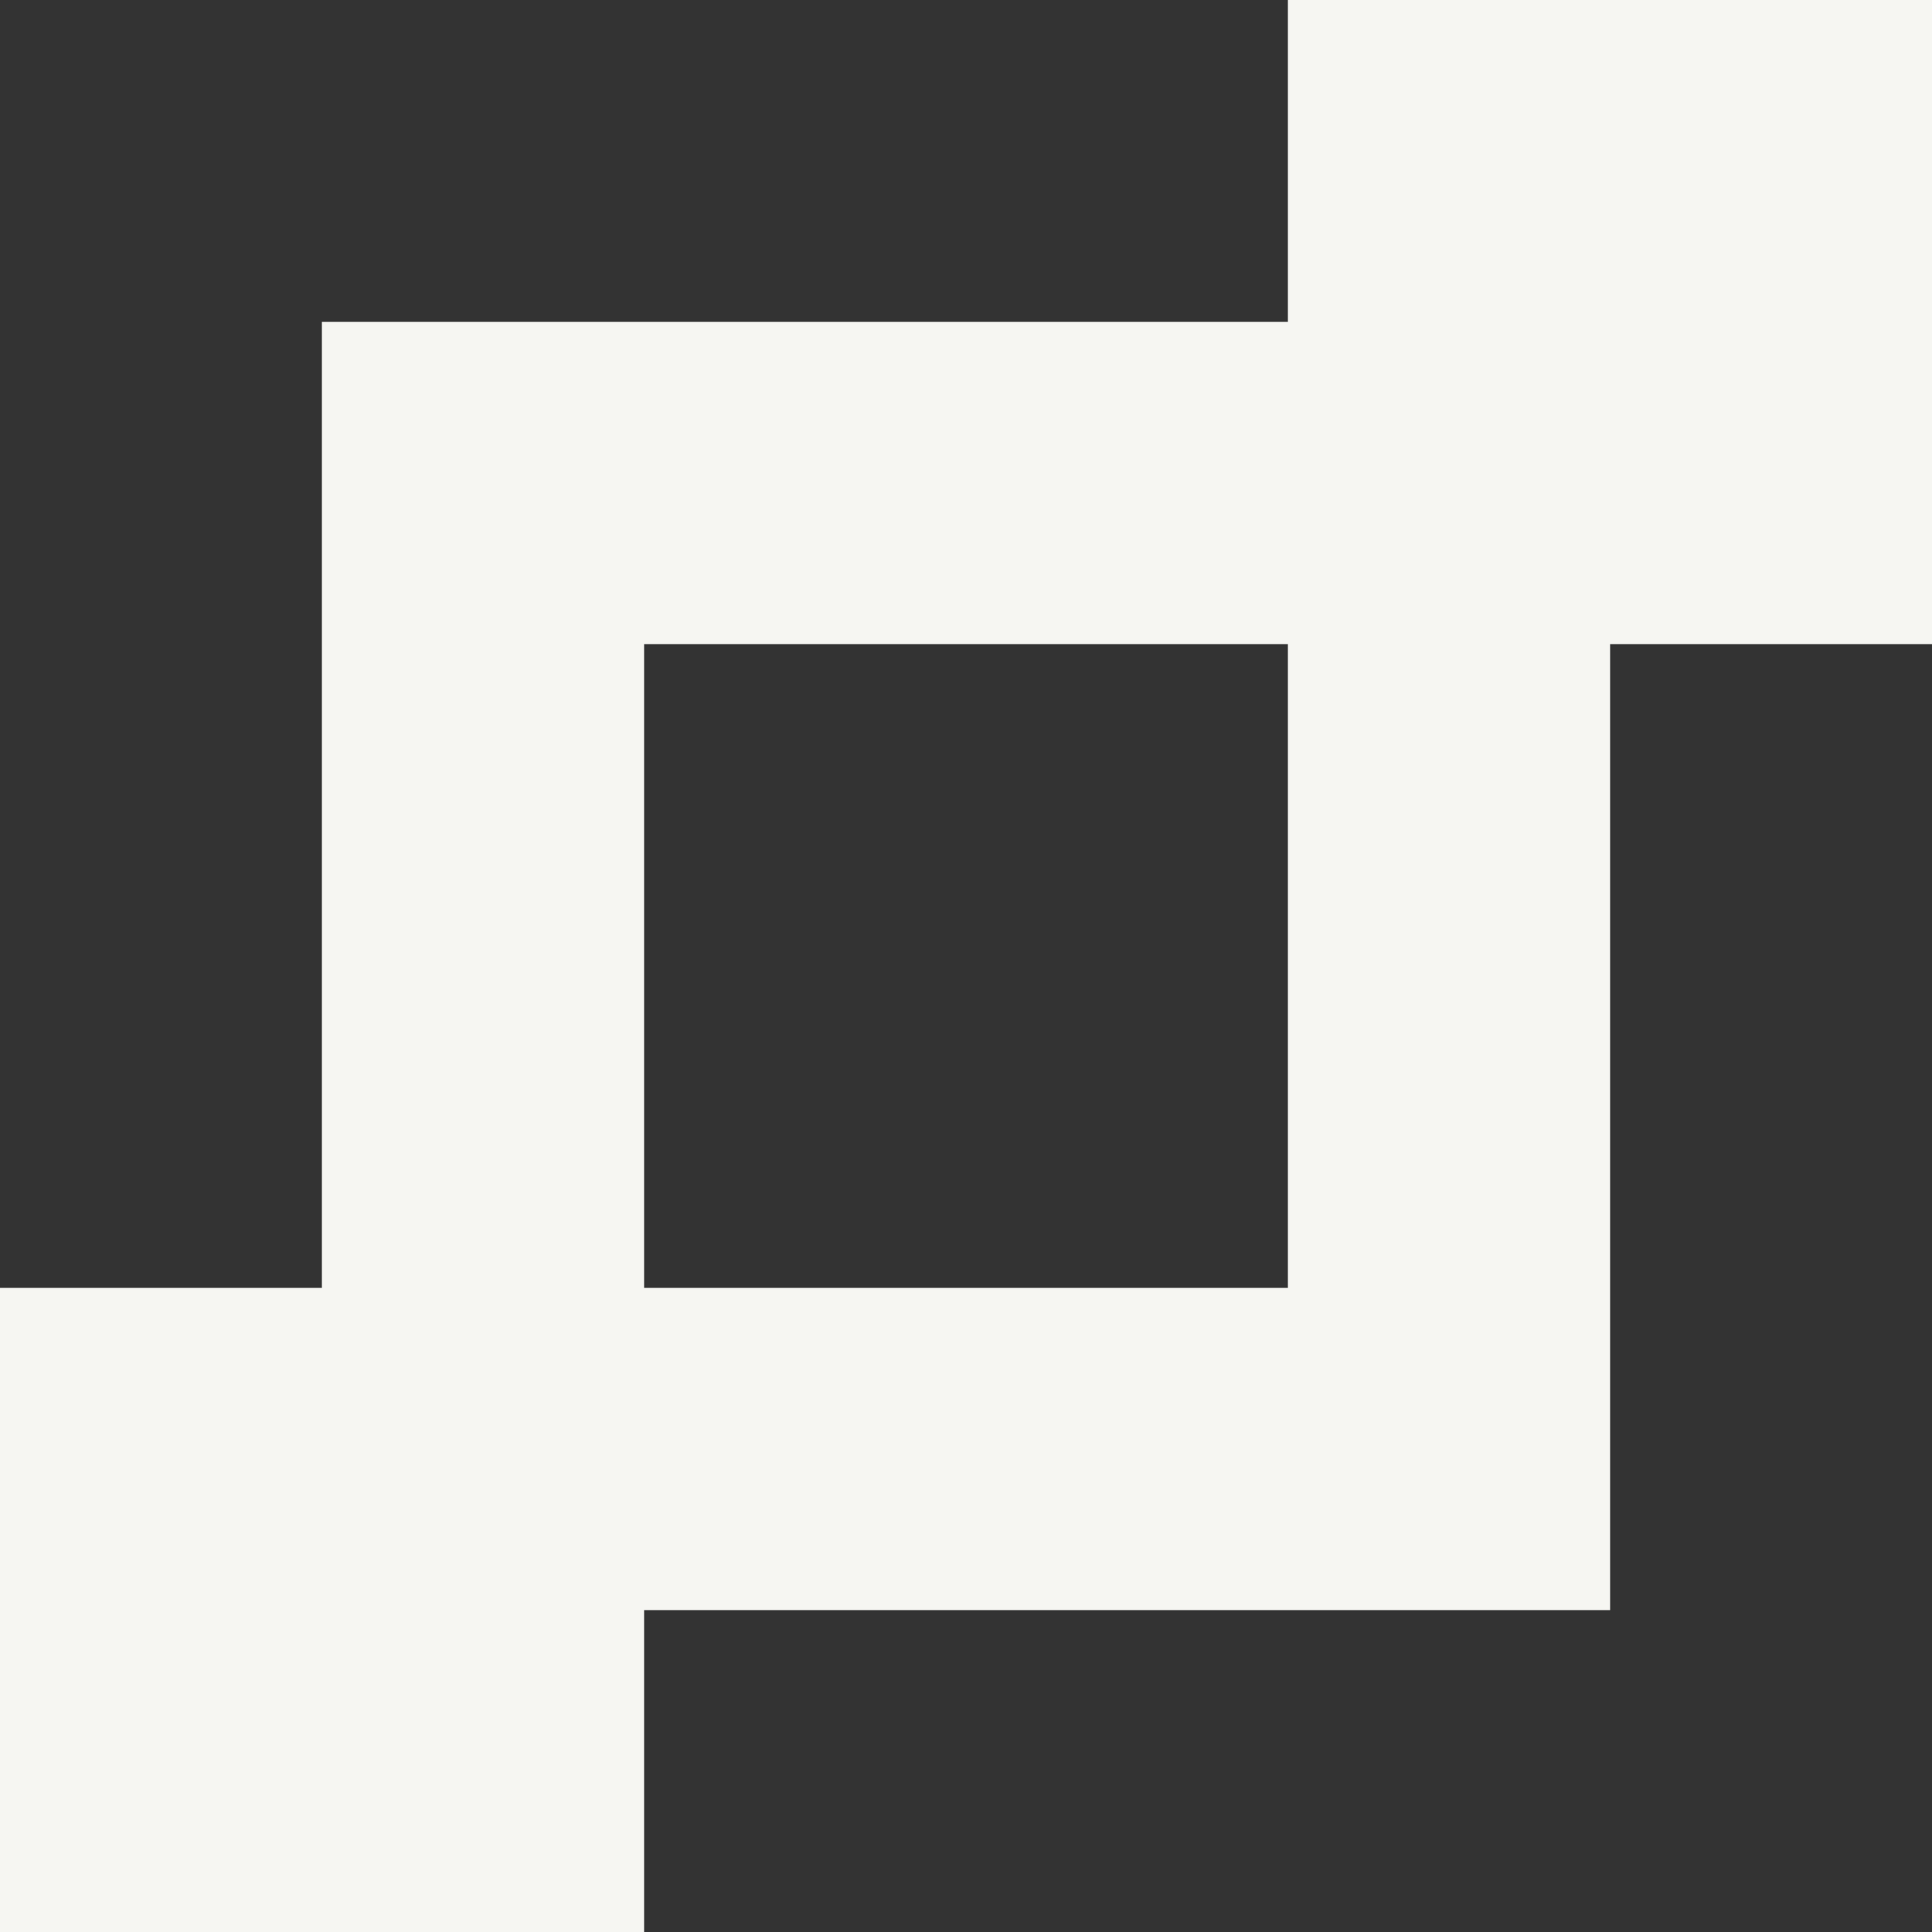 <?xml version="1.0" encoding="UTF-8"?>
<svg id="uuid-99b1992a-db82-4319-bfee-755ca70a77de" data-name="Layer 2" xmlns="http://www.w3.org/2000/svg" viewBox="0 0 56 56">
  <rect x="0" y="0" width="56" height="56" fill="#333333" stroke="none"/>
  <g id="uuid-9b4b24ce-b268-4326-afd7-db7ac5f5d620" data-name="Geometrica-Shapes">
    <path id="uuid-ccc0a2e4-966f-4d27-9f0f-82dcdf1c38e4" data-name="shape196" d="m37.33,0v9.33H9.33v28H0v18.67h18.67v-9.33h28v-28h9.33V0h-18.67Zm0,37.33h-18.66v-18.66h18.66v18.66Z" style="fill: #f6f6f2; stroke-width: 0px;"/>
  </g>
</svg>